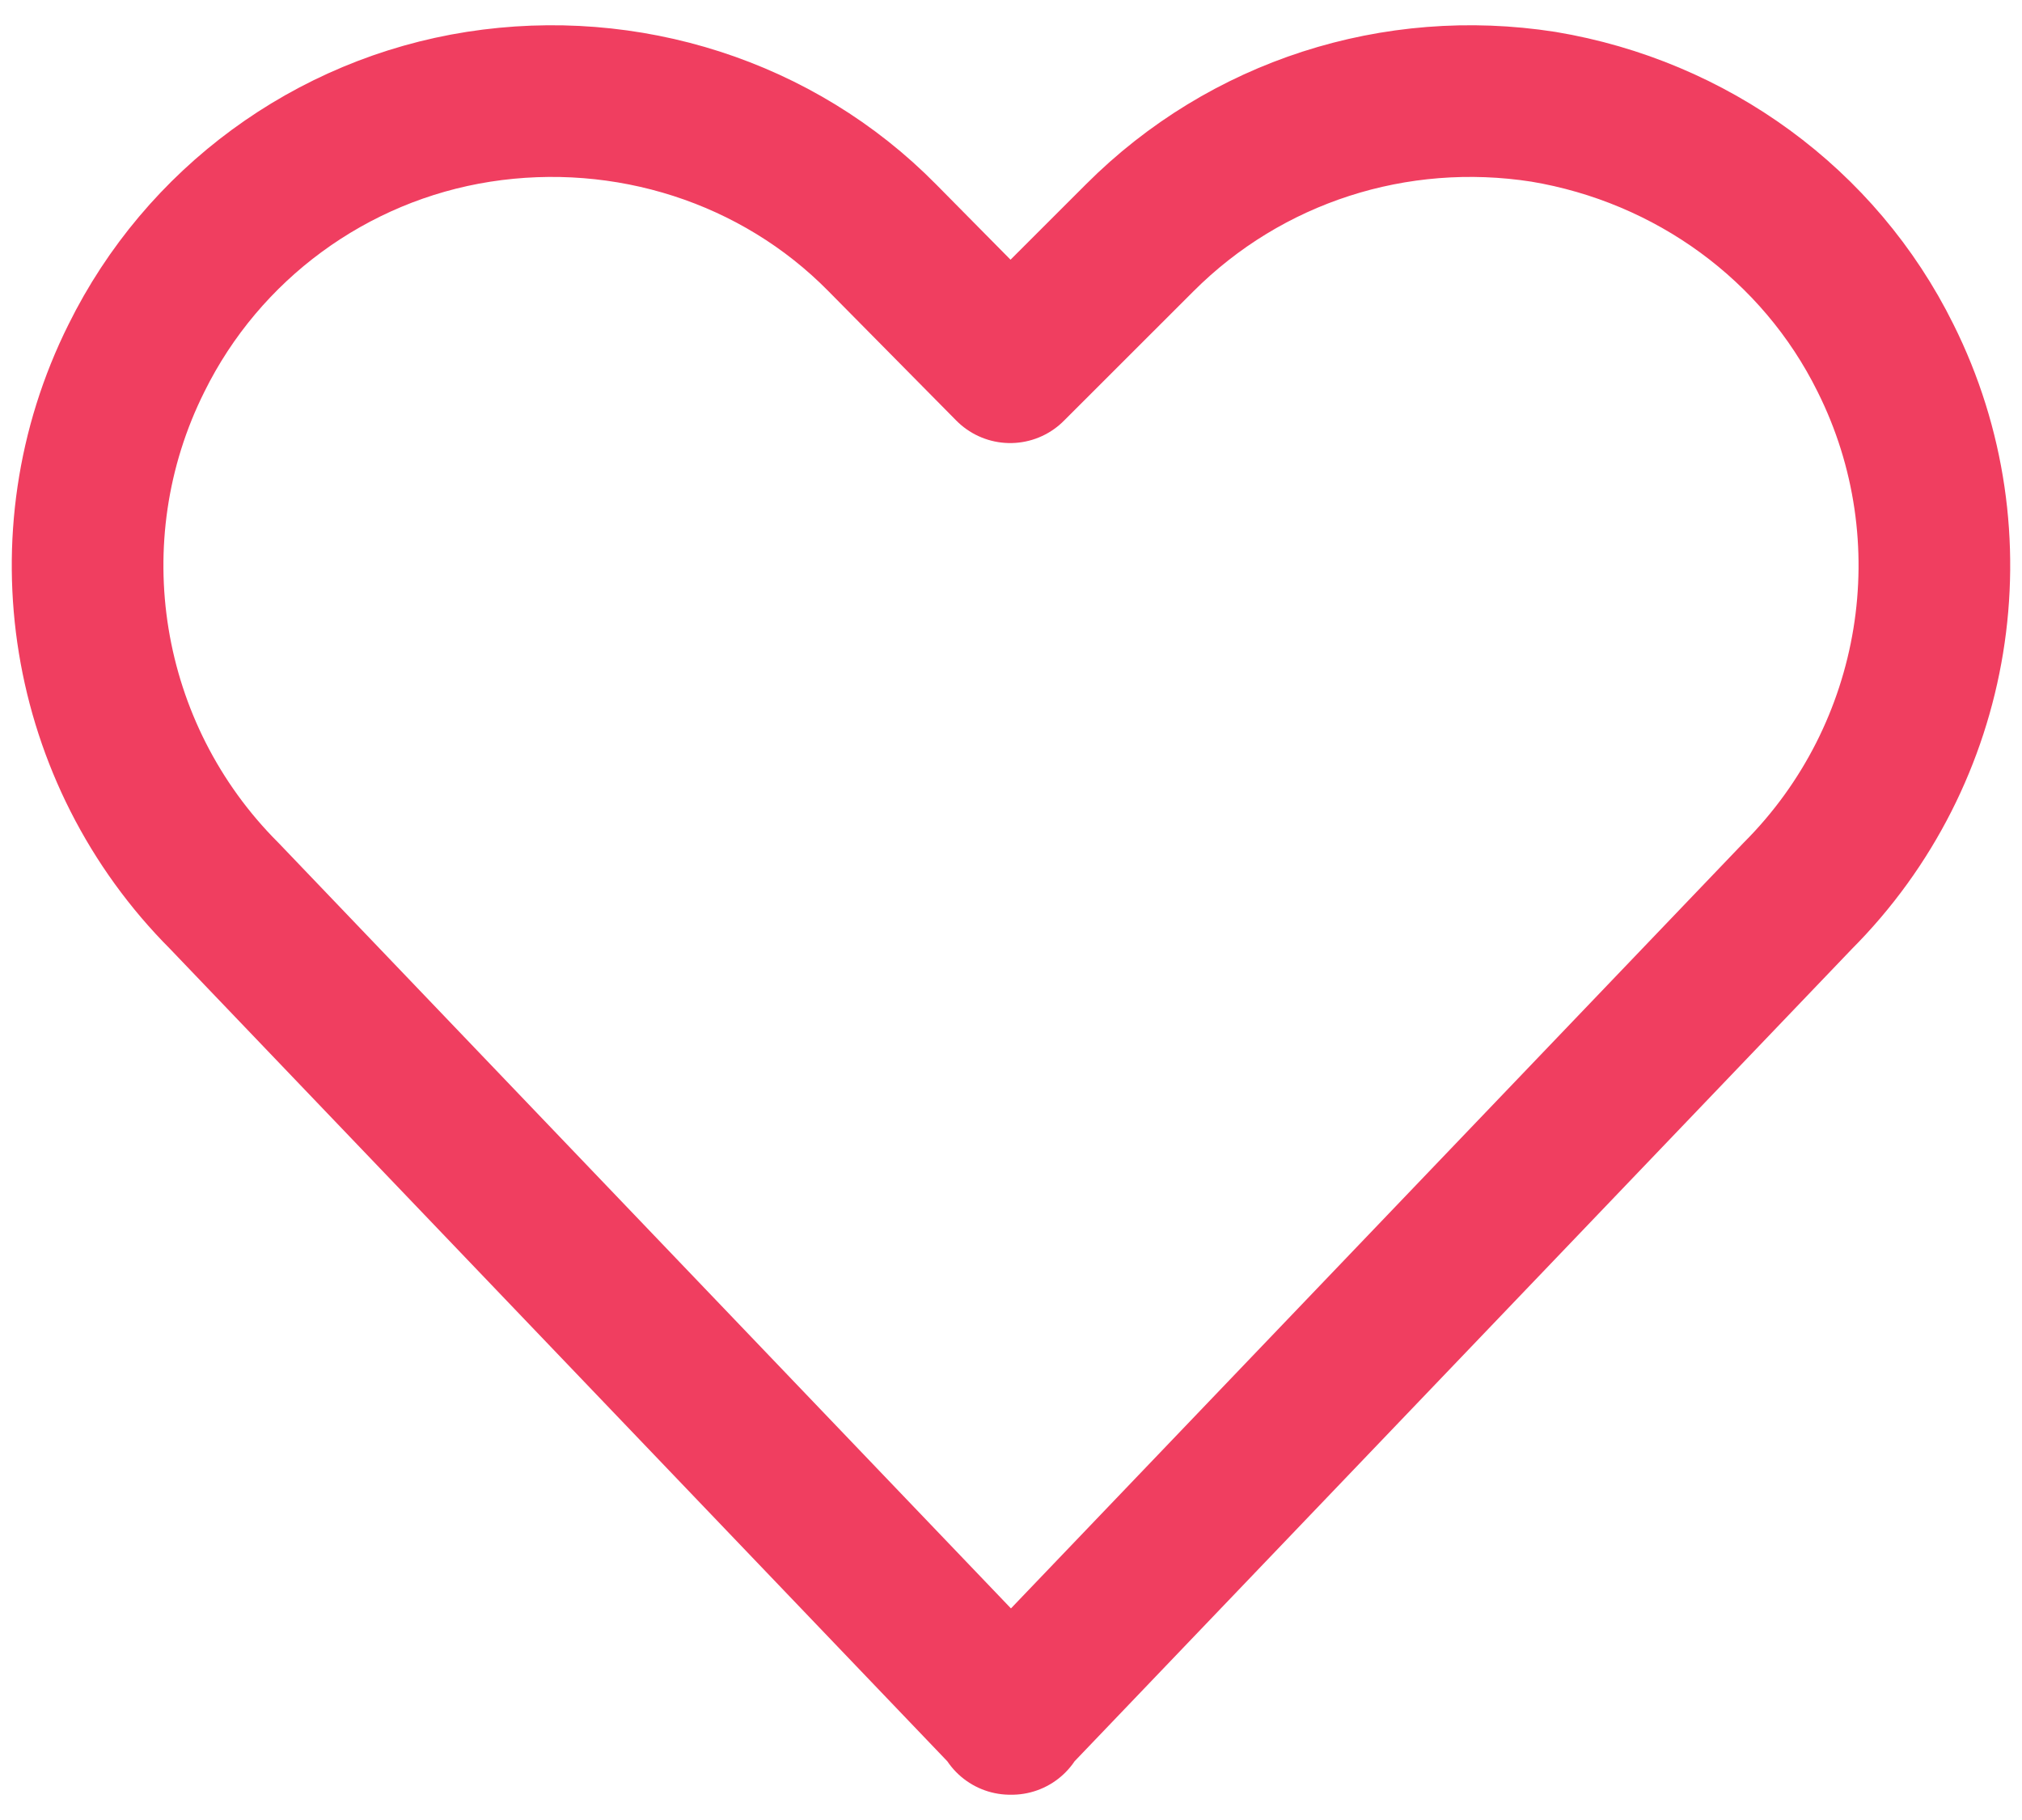 <svg width="20" height="18" viewBox="0 0 20 18" fill="none" xmlns="http://www.w3.org/2000/svg">
<path d="M10.007 17L2.219 8.861C0.816 7.458 0.466 5.309 1.35 3.541C2.005 2.215 3.27 1.285 4.734 1.056C6.197 0.828 7.691 1.3 8.727 2.352L9.992 3.632L11.273 2.352C12.324 1.3 13.803 0.828 15.266 1.056C16.729 1.3 17.994 2.215 18.65 3.541C19.534 5.309 19.183 7.458 17.781 8.861L9.992 17H10.007Z" stroke="#F03E60" stroke-width="1.5" stroke-linecap="round" stroke-linejoin="round"/>
</svg>
